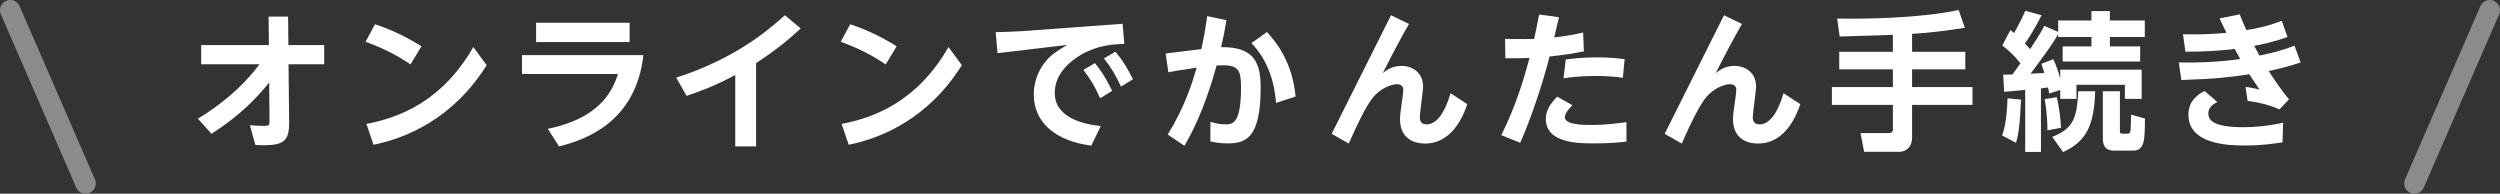 <?xml version="1.0" encoding="UTF-8"?><svg id="_レイヤー_2" xmlns="http://www.w3.org/2000/svg" width="367.022" height="28.431" viewBox="0 0 367.022 28.431"><rect x="0" y="0" width="367.022" height="28.431" fill="#333333" stroke="none"/><defs><style>.cls-1{fill:#fff;}.cls-2{fill:none;stroke:#8b8b8b;stroke-linecap:round;stroke-miterlimit:10;stroke-width:3px;}</style></defs><g id="_レイアウト"><path class="cls-1" d="M39.434,2.438h2.86l.044,4.181h5.259v2.816h-5.237l.088,8.471c.022,2.971-.836,3.564-4.951,3.389l-.814-2.904c.616.044,1.474.088,2.134.088.748,0,.748-.154.748-.814l-.044-5.545c-2.552,3.146-5.127,5.369-8.471,7.525l-2.002-2.223c4.467-2.706,7.283-5.61,9.043-7.986h-8.559v-2.816h9.945l-.044-4.181Z"/><path class="cls-1" d="M60.268,9.456c-2.068-1.386-3.961-2.354-6.601-3.322l1.386-2.574c2.508.836,4.555,1.826,6.821,3.234l-1.606,2.662ZM71.445,9.567c-4.951,7.921-11.904,10.737-16.612,11.684l-1.034-3.059c4.511-.88,10.958-3.059,15.688-11.288l1.958,2.663Z"/><path class="cls-1" d="M94.457,8.092c-1.123,9.968-8.691,12.476-12.388,13.4l-1.65-2.574c7.173-1.497,9.373-5.062,10.297-8.054h-14.082v-2.772h17.823ZM92.433,3.339v2.839h-13.73v-2.839h13.73Z"/><path class="cls-1" d="M111,21.492h-3.059v-10.474c-3.168,1.672-5.149,2.376-7.151,3.059l-1.518-2.685c8.779-2.795,13.774-7.195,15.953-9.153l2.332,1.937c-1.87,1.716-3.586,3.146-6.557,5.082v12.234Z"/><path class="cls-1" d="M130.03,9.456c-2.068-1.386-3.961-2.354-6.601-3.322l1.386-2.574c2.508.836,4.555,1.826,6.821,3.234l-1.606,2.662ZM141.207,9.567c-4.951,7.921-11.903,10.737-16.612,11.684l-1.034-3.059c4.511-.88,10.958-3.059,15.688-11.288l1.958,2.663Z"/><path class="cls-1" d="M164.814,3.493l.242,2.948c-1.519.066-3.763.132-6.249,1.54-1.496.858-3.96,2.707-3.96,5.655,0,3.784,4.533,4.643,6.755,4.862l-1.386,2.883c-5.303-.682-8.449-3.433-8.449-7.503,0-2.288,1.056-4.489,2.729-5.853.506-.396,1.386-.99,2.2-1.431l-10.253,1.21-.264-3.08c1.408-.044,3.015-.088,3.873-.154l14.764-1.078ZM160.743,9.258c.99,1.188,1.694,2.398,2.531,4.071l-1.76,1.1c-.792-1.76-1.386-2.772-2.464-4.158l1.694-1.013ZM163.758,7.586c1.1,1.32,1.76,2.442,2.574,4.049l-1.76,1.078c-.836-1.782-1.386-2.707-2.508-4.137l1.694-.99Z"/><path class="cls-1" d="M180.059,2.965c-.352,2.024-.484,2.641-.792,3.961,4.885-.088,5.809,2.354,5.809,5.919,0,7.547-2.244,8.207-4.906,8.207-1.188,0-1.98-.176-2.486-.308l.022-2.86c.44.132,1.21.374,2.156.374,1.1,0,2.332-.066,2.332-5.479,0-2.376-.374-3.19-2.596-3.19-.308,0-.418,0-.99.022-1.892,6.887-3.873,10.319-4.73,11.794l-2.442-1.65c2.574-4.181,3.586-7.636,4.247-9.813-2.068.286-3.168.483-4.159.66l-.396-2.751,5.237-.638c.33-1.475.528-2.53.858-4.841l2.838.594ZM187.342,15.111c-.264-3.257-1.298-6.403-3.63-8.779l2.288-1.629c1.144,1.232,3.719,4.203,4.203,9.462l-2.86.946Z"/><path class="cls-1" d="M206.855,3.516c-.924,1.605-2.179,3.872-3.851,7.217.528-.418,1.342-1.057,2.75-1.057,1.716,0,3.168,1.078,3.168,3.015,0,.727-.484,3.873-.484,4.511,0,.594.22,1.057,1.012,1.057,2.2,0,3.278-3.829,3.499-4.577l2.464,1.606c-1.166,3.498-3.234,5.787-6.205,5.787-1.21,0-3.674-.419-3.674-3.609,0-.462.044-.88.374-3.19.066-.418.11-.968.11-1.122,0-.132-.022-.792-.968-.792-.572,0-2.376.44-3.675,2.2-.836,1.145-1.892,3.146-3.366,6.514l-2.509-1.431,8.713-17.404,2.641,1.276Z"/><path class="cls-1" d="M220.405,19.842c2.332-4.665,3.477-8.89,4.136-11.332-1.87.044-2.112.066-3.542.044l-.044-2.86c.66.022,1.276.044,2.289.044,1.034,0,1.562-.021,1.98-.021.352-1.562.418-1.937.726-3.587l2.927.396c-.11.462-.616,2.53-.704,2.97,1.716-.22,2.508-.33,4.247-.726l.11,2.772c-1.474.286-2.794.528-5.039.748-.88,3.564-2.75,9.22-4.312,12.674l-2.772-1.122ZM238.778,20.788c-.704.088-2.354.264-4.708.264-2.333,0-7.129,0-7.129-3.608,0-.99.418-2.002,1.672-3.257l2.222,1.255c-.594.594-1.1,1.275-1.1,1.76,0,1.145,2.772,1.145,3.982,1.145,2.046,0,3.939-.265,5.061-.418v2.86ZM238.25,11.414c-1.012-.132-2.244-.264-4.07-.264-2.289,0-3.763.22-4.643.353l.33-2.772c.682-.089,2.332-.309,4.577-.309,1.892,0,3.058.132,4.07.265l-.264,2.728Z"/><path class="cls-1" d="M255.739,3.516c-.924,1.605-2.179,3.872-3.851,7.217.528-.418,1.342-1.057,2.75-1.057,1.716,0,3.169,1.078,3.169,3.015,0,.727-.484,3.873-.484,4.511,0,.594.22,1.057,1.012,1.057,2.2,0,3.278-3.829,3.499-4.577l2.464,1.606c-1.166,3.498-3.234,5.787-6.205,5.787-1.21,0-3.674-.419-3.674-3.609,0-.462.044-.88.374-3.19.066-.418.11-.968.11-1.122,0-.132-.022-.792-.968-.792-.572,0-2.376.44-3.674,2.2-.836,1.145-1.892,3.146-3.367,6.514l-2.508-1.431,8.713-17.404,2.641,1.276Z"/><path class="cls-1" d="M277.893,5.121c-1.122.022-6.579.221-7.811.242l-.374-2.64c3.938.088,12.19-.045,17.845-1.255l.902,2.618c-3.168.484-5.435.749-7.745.881v2.64h7.812v2.575h-7.812v2.596h8.868v2.619h-8.868v4.796c0,1.541-1.078,2.091-1.804,2.091h-5.237l-.528-2.751h4.092c.264,0,.66,0,.66-.506v-3.63h-8.955v-2.619h8.955v-2.596h-7.877v-2.575h7.877v-2.486Z"/><path class="cls-1" d="M296.702,14.627c-.176,4.049-.396,5.127-.726,6.337l-2.046-1.078c.242-.704.682-2.002.792-5.457l1.98.198ZM294.083,10.952c.924,0,1.034,0,1.364-.021.638-.881.946-1.32,1.167-1.629-.154-.197-1.012-1.364-2.663-2.618l1.188-2.267c.396.309.462.374.55.44,1.144-2.09,1.408-2.729,1.65-3.278l2.376.66c-.946,1.958-2.112,3.696-2.442,4.158.198.198.396.396.77.814,1.496-2.267,1.848-2.948,2.068-3.41l2.046.88v-1.673h4.885v-1.386h2.707v1.386h5.127v2.421h-5.127v1.386h4.445v2.223h-11.376v-2.223h4.225v-1.386h-4.885v-.44c-.726,1.343-1.76,2.729-4.048,5.831.286-.022,1.694-.088,2.024-.11-.198-.638-.286-.901-.44-1.342l1.76-.682c.462,1.056.682,1.672,1.012,2.838v-1.298h11.948v4.29h-2.464v-2.068h-7.107v2.068h-2.376v-1.298l-1.628.506c-.11-.638-.132-.704-.176-.88-.154.021-.242.044-1.034.132v9.329h-2.31v-9.109c-.418.044-2.838.265-3.081.286l-.154-2.53ZM301.961,14.275c.374,1.673.506,2.839.616,4.489l-2.002.374c0-.727,0-2.267-.396-4.599l1.782-.265ZM301.278,20.084c3.3-1.211,3.63-3.103,3.829-6.689h2.486c-.154,5.083-1.342,7.371-4.708,8.934l-1.606-2.244ZM308.715,13.395h2.508v5.765c0,.418.066.463.44.463h.704c.308,0,.375-.221.396-.375.066-.439.088-1.87.088-2.42l2.046.572c-.022,3.08-.022,4.709-1.716,4.709h-2.882c-1.584,0-1.584-1.343-1.584-1.871v-6.843Z"/><path class="cls-1" d="M337.757,9.17c-1.541.506-2.816.858-4.687,1.254.286.463,1.54,2.421,2.97,4.159l-1.386,1.474c-1.496-.638-2.75-.989-4.687-1.254l-.308-2.046c.858.088,1.958.374,2.068.396-.682-.99-.924-1.342-1.497-2.244-2.816.418-5.083.683-9.989.836l-.374-2.574c2.596.066,5.941-.065,9.021-.506-.132-.242-.704-1.276-.814-1.475-2.816.309-4.599.396-7.239.396l-.352-2.553c2.178.044,4.269,0,6.381-.22-.286-.572-.44-.88-1.012-2.112l2.948-.594c.462,1.144.66,1.562.99,2.31.704-.109,2.904-.462,5.193-1.363l.836,2.376c-1.87.682-3.652,1.078-4.885,1.298.154.309.572,1.057.771,1.431,1.848-.396,3.3-.727,5.148-1.452l.902,2.464ZM335.094,20.898c-1.232.177-2.992.463-5.5.463-2.267,0-8.317-.089-8.317-4.533,0-2.244,1.716-3.124,2.376-3.477l1.87,1.628c-.638.309-1.32.814-1.32,1.629,0,1.122.858,2.068,5.193,2.068,1.452,0,3.345-.132,5.787-.66l-.088,2.882Z"/><line class="cls-2" x1="1.5" y1="1.5" x2="12.564" y2="26.931"/><line class="cls-2" x1="365.522" y1="1.5" x2="354.458" y2="26.931"/></g></svg>